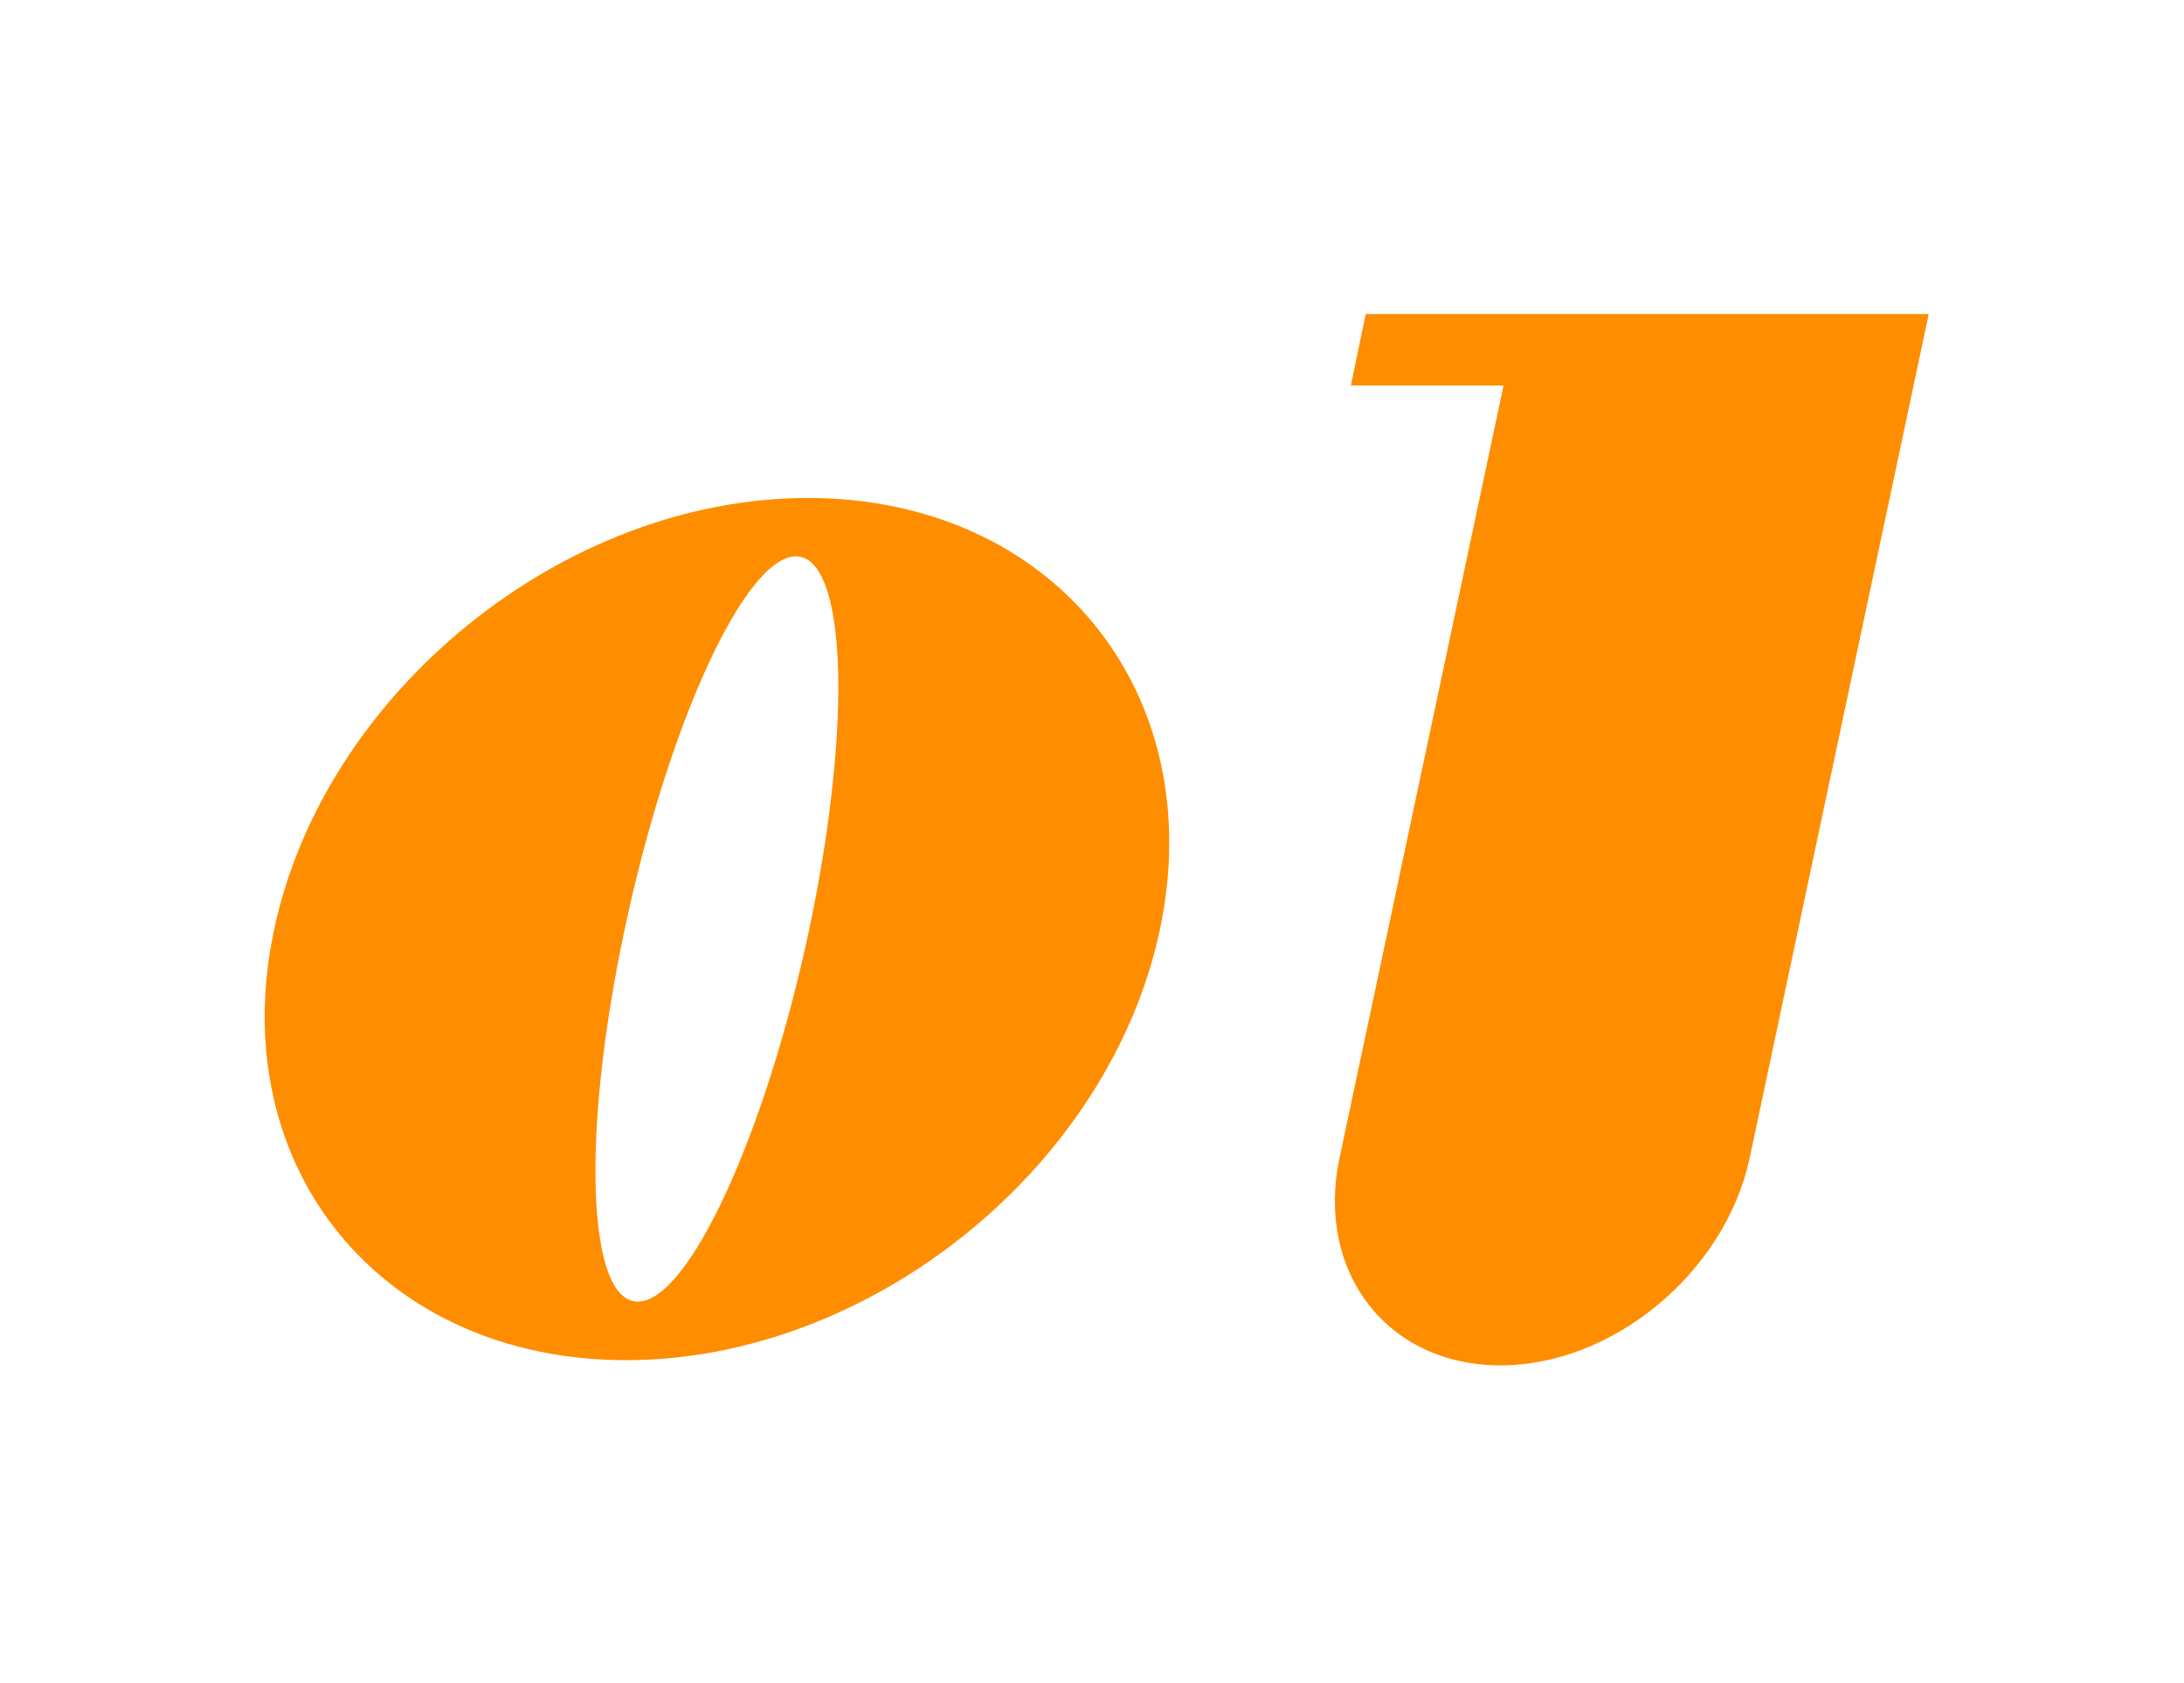 <?xml version="1.0" encoding="UTF-8"?><svg id="_デザイン" xmlns="http://www.w3.org/2000/svg" width="122" height="94" viewBox="0 0 122 94"><defs><style>.cls-1{fill:none;}.cls-1,.cls-2{stroke-width:0px;}.cls-2{fill:#ff8d00;}</style></defs><path class="cls-2" d="M64.79,51.92c-2.82,13.28-16.17,24.04-29.82,24.04s-22.48-10.76-19.66-24.04c2.82-13.28,16.17-24.11,29.82-24.11s22.48,10.83,19.66,24.11ZM45.2,51.92c2.45-11.57,2.08-20.85-.74-20.85s-7.12,9.27-9.57,20.85c-2.45,11.5-2.08,20.77.74,20.77s7.12-9.27,9.57-20.77Z"/><path class="cls-2" d="M76.3,17.54h31.44l-10.02,47.21c-1.39,6.31-7.6,11.5-13.91,11.5s-10.29-5.19-9-11.5l9.18-43.22h-8.53l.83-3.99Z"/><rect id="_スライス_" class="cls-1" width="122" height="94"/></svg>